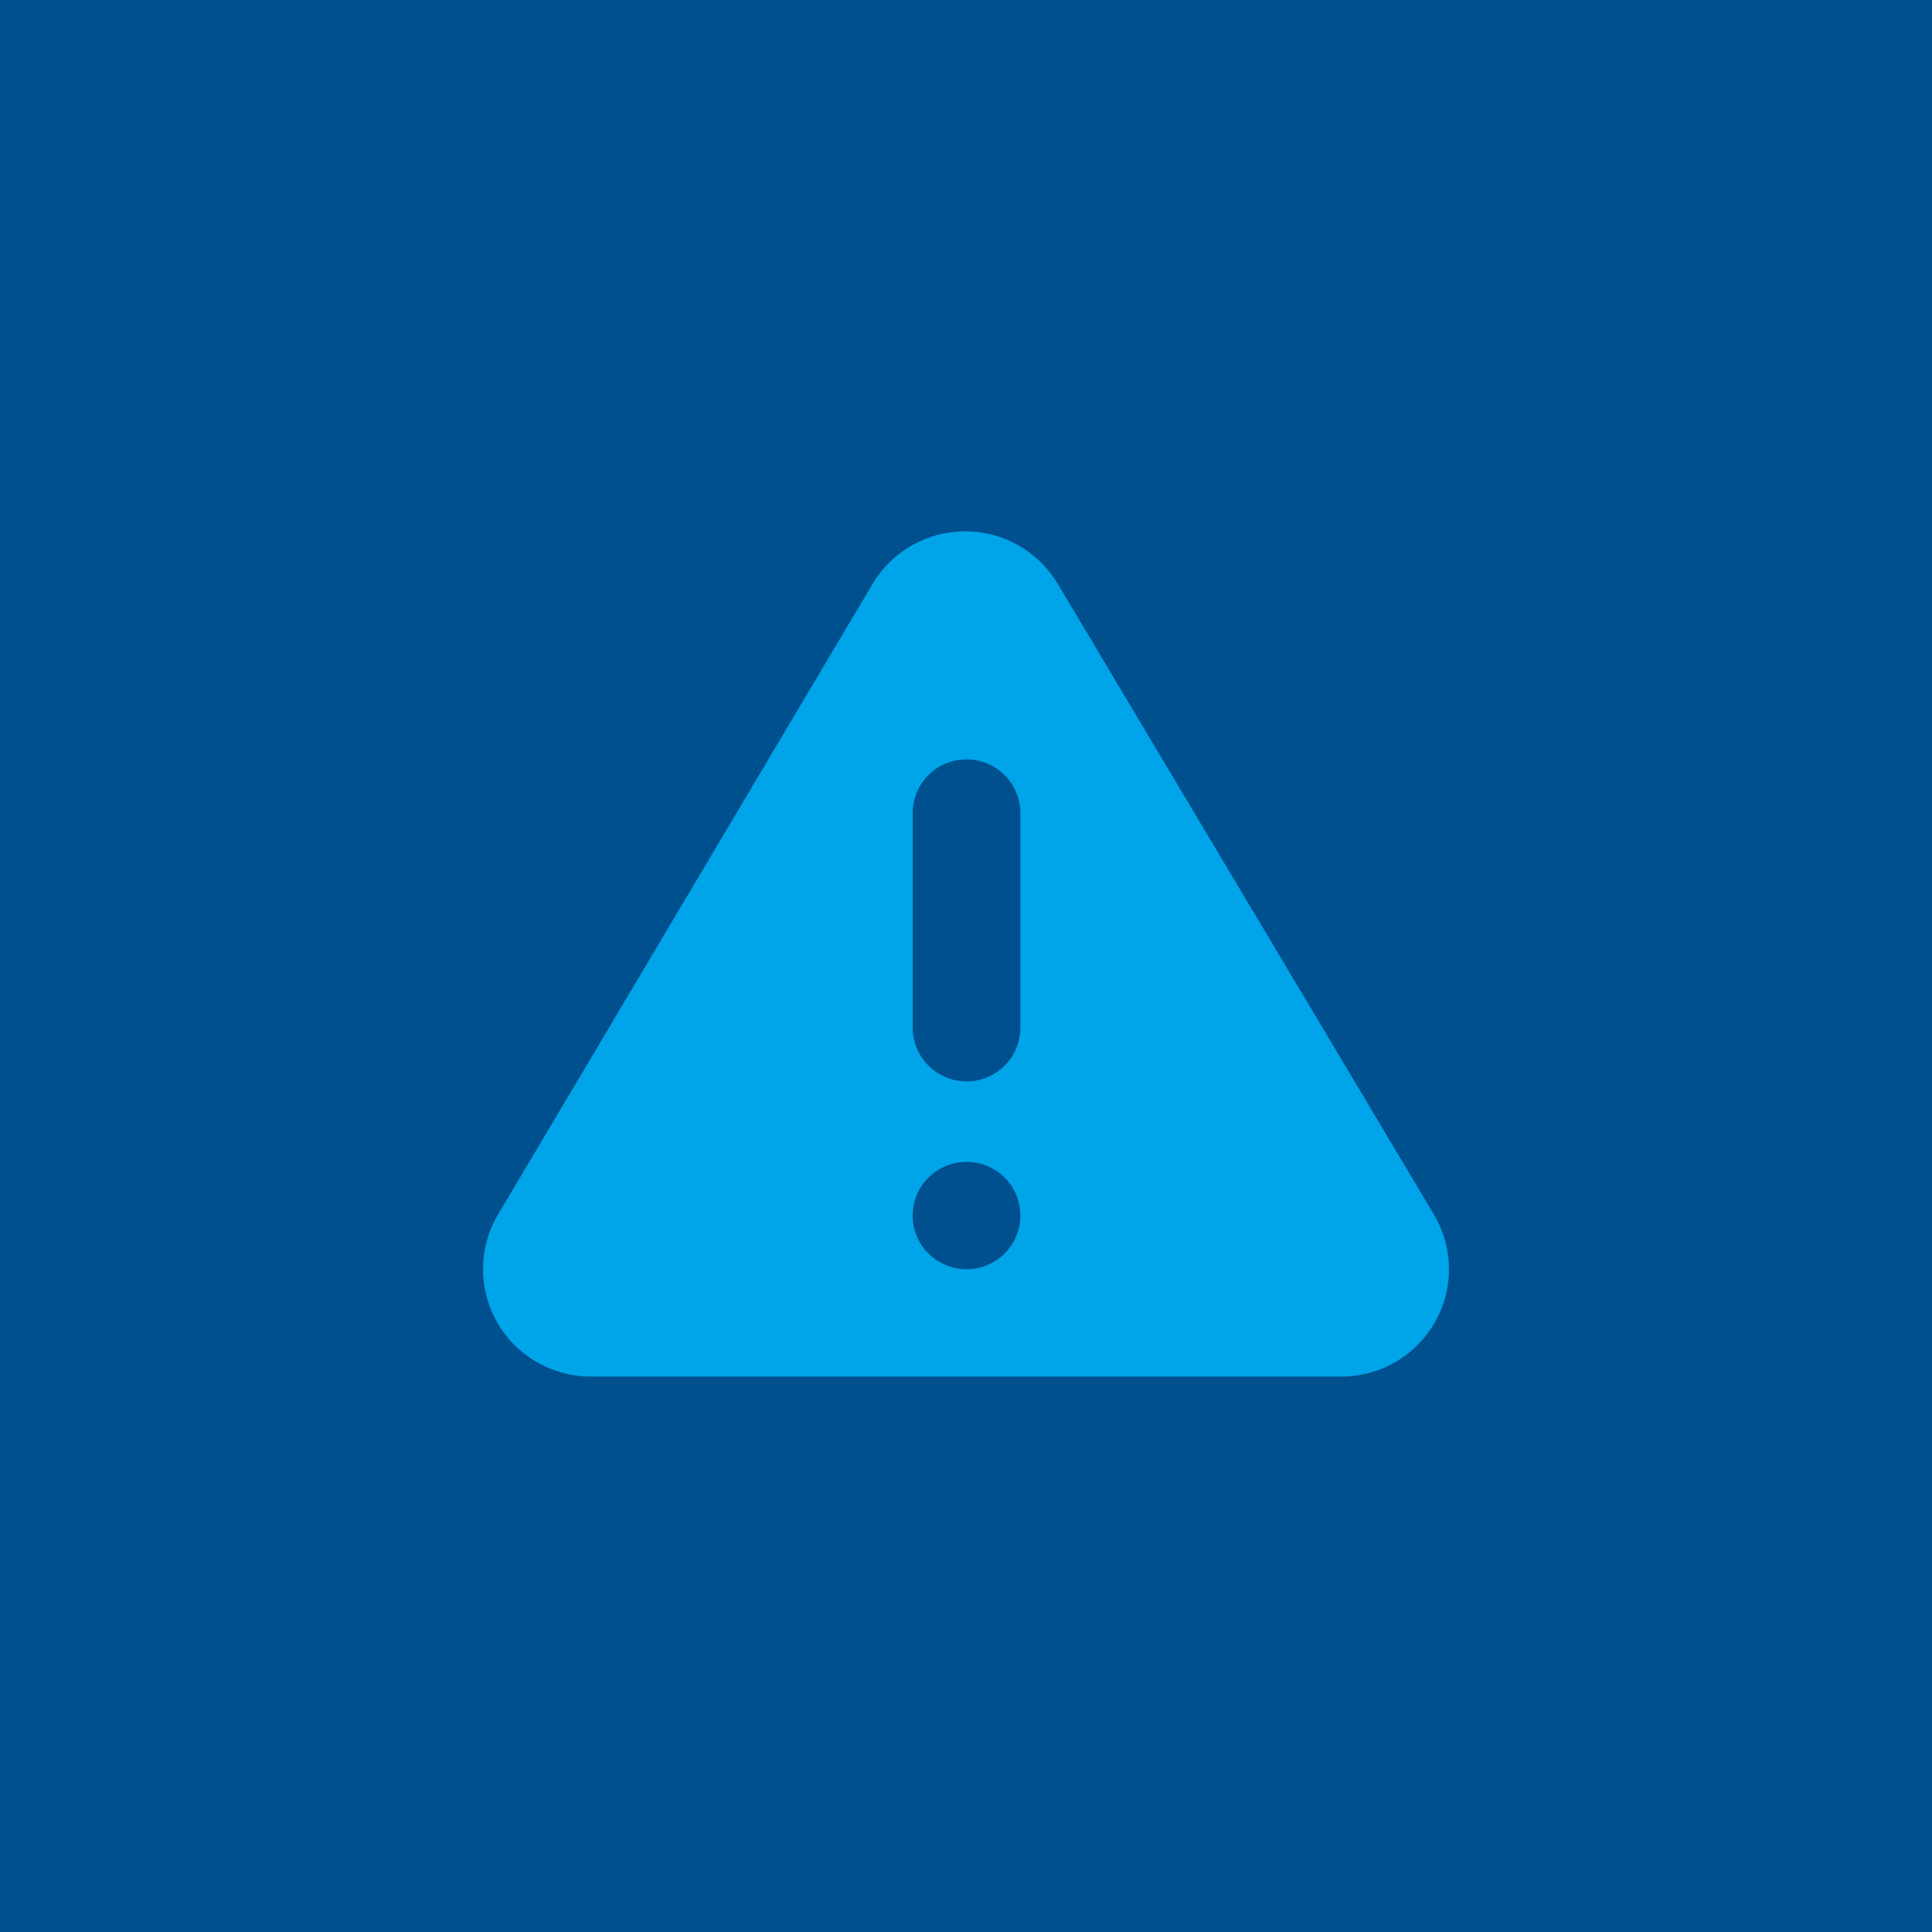 <svg width="80" height="80" viewBox="0 0 80 80" fill="none" xmlns="http://www.w3.org/2000/svg">
<rect width="80" height="80" fill="#004F8E"/>
<path d="M59.402 50.333L43.8 24.176C42.997 22.827 41.54 22 39.966 22C38.392 22 36.935 22.827 36.132 24.176L20.597 50.333C19.804 51.702 19.801 53.389 20.588 54.761C21.375 56.134 22.834 56.986 24.42 57H55.624C57.202 56.971 58.647 56.113 59.423 54.742C60.2 53.373 60.191 51.696 59.402 50.333ZM40.022 52.555C39.431 52.555 38.864 52.321 38.446 51.905C38.028 51.488 37.793 50.922 37.793 50.333C37.793 49.744 38.028 49.178 38.446 48.762C38.864 48.345 39.431 48.111 40.022 48.111C40.613 48.111 41.181 48.345 41.599 48.762C42.016 49.178 42.251 49.744 42.251 50.333C42.251 50.922 42.016 51.488 41.599 51.905C41.181 52.321 40.613 52.555 40.022 52.555ZM42.251 42.555C42.251 43.349 41.826 44.083 41.137 44.48C40.447 44.877 39.597 44.877 38.908 44.48C38.218 44.083 37.793 43.349 37.793 42.555V33.666C37.793 32.872 38.218 32.138 38.908 31.741C39.597 31.345 40.447 31.345 41.137 31.741C41.826 32.138 42.251 32.872 42.251 33.666V42.555Z" fill="#00A4E8"/>
</svg>
